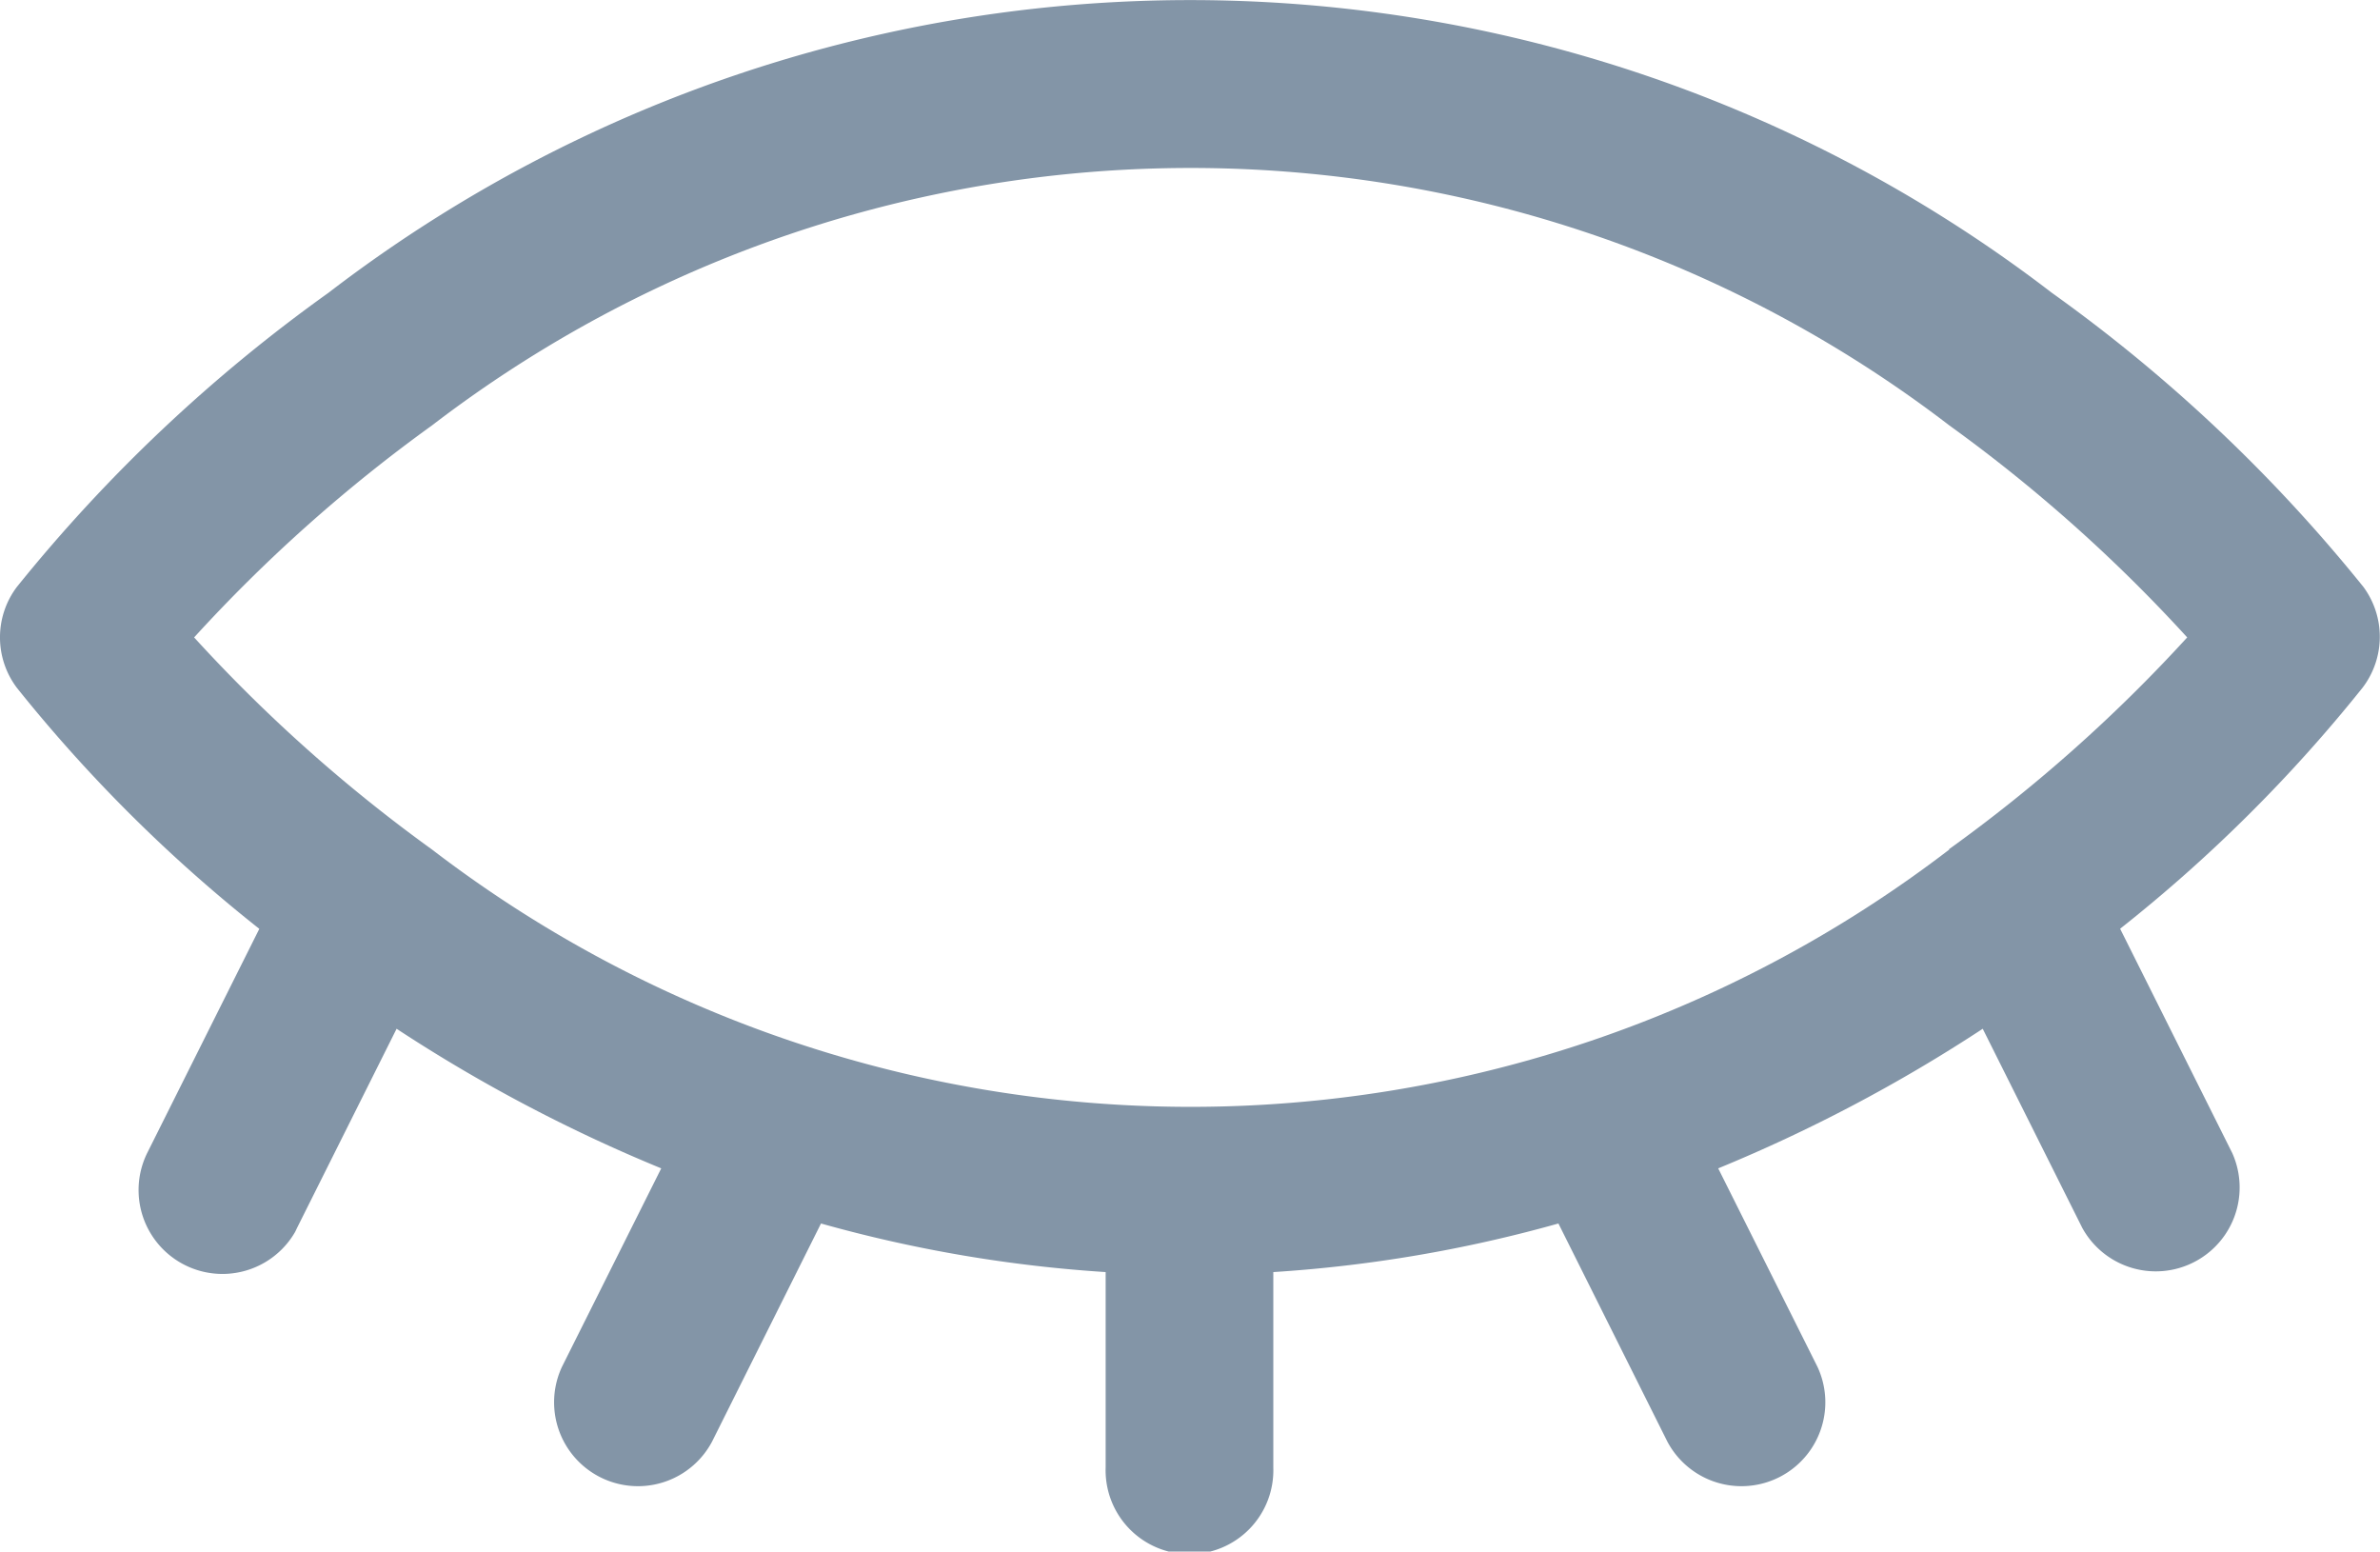 <svg xmlns="http://www.w3.org/2000/svg" width="25.084" height="16.35" viewBox="0 0 25.084 16.35"><path d="M955.222,416.848a16.6,16.6,0,0,0-3.284-3.1,14.912,14.912,0,0,0-18.165,0,16.6,16.6,0,0,0-3.284,3.1.883.883,0,0,0,0,1.061,15.874,15.874,0,0,0,2.556,2.541l-1.182,2.363a.884.884,0,0,0,1.56.83l.019-.04,1.05-2.1a16.5,16.5,0,0,0,2.789,1.471l-1.046,2.091a.884.884,0,0,0,1.581.79h0l1.149-2.3a14.51,14.51,0,0,0,3,.512v2.059a.884.884,0,1,0,1.767,0v-2.059a14.511,14.511,0,0,0,3.005-.512l1.149,2.3a.884.884,0,0,0,1.581-.79h0l-1.046-2.091a16.492,16.492,0,0,0,2.788-1.471l1.05,2.1a.884.884,0,0,0,1.58-.79l-1.182-2.364a15.875,15.875,0,0,0,2.556-2.541A.885.885,0,0,0,955.222,416.848Zm-4.365,2.766a13.144,13.144,0,0,1-15.992,0,16.285,16.285,0,0,1-2.507-2.235,16.226,16.226,0,0,1,2.507-2.234,13.14,13.14,0,0,1,15.992,0,16.317,16.317,0,0,1,2.507,2.234,16.249,16.249,0,0,1-2.512,2.233Z" transform="translate(-930.312 -410.662)" fill="#8395a7"/></svg>